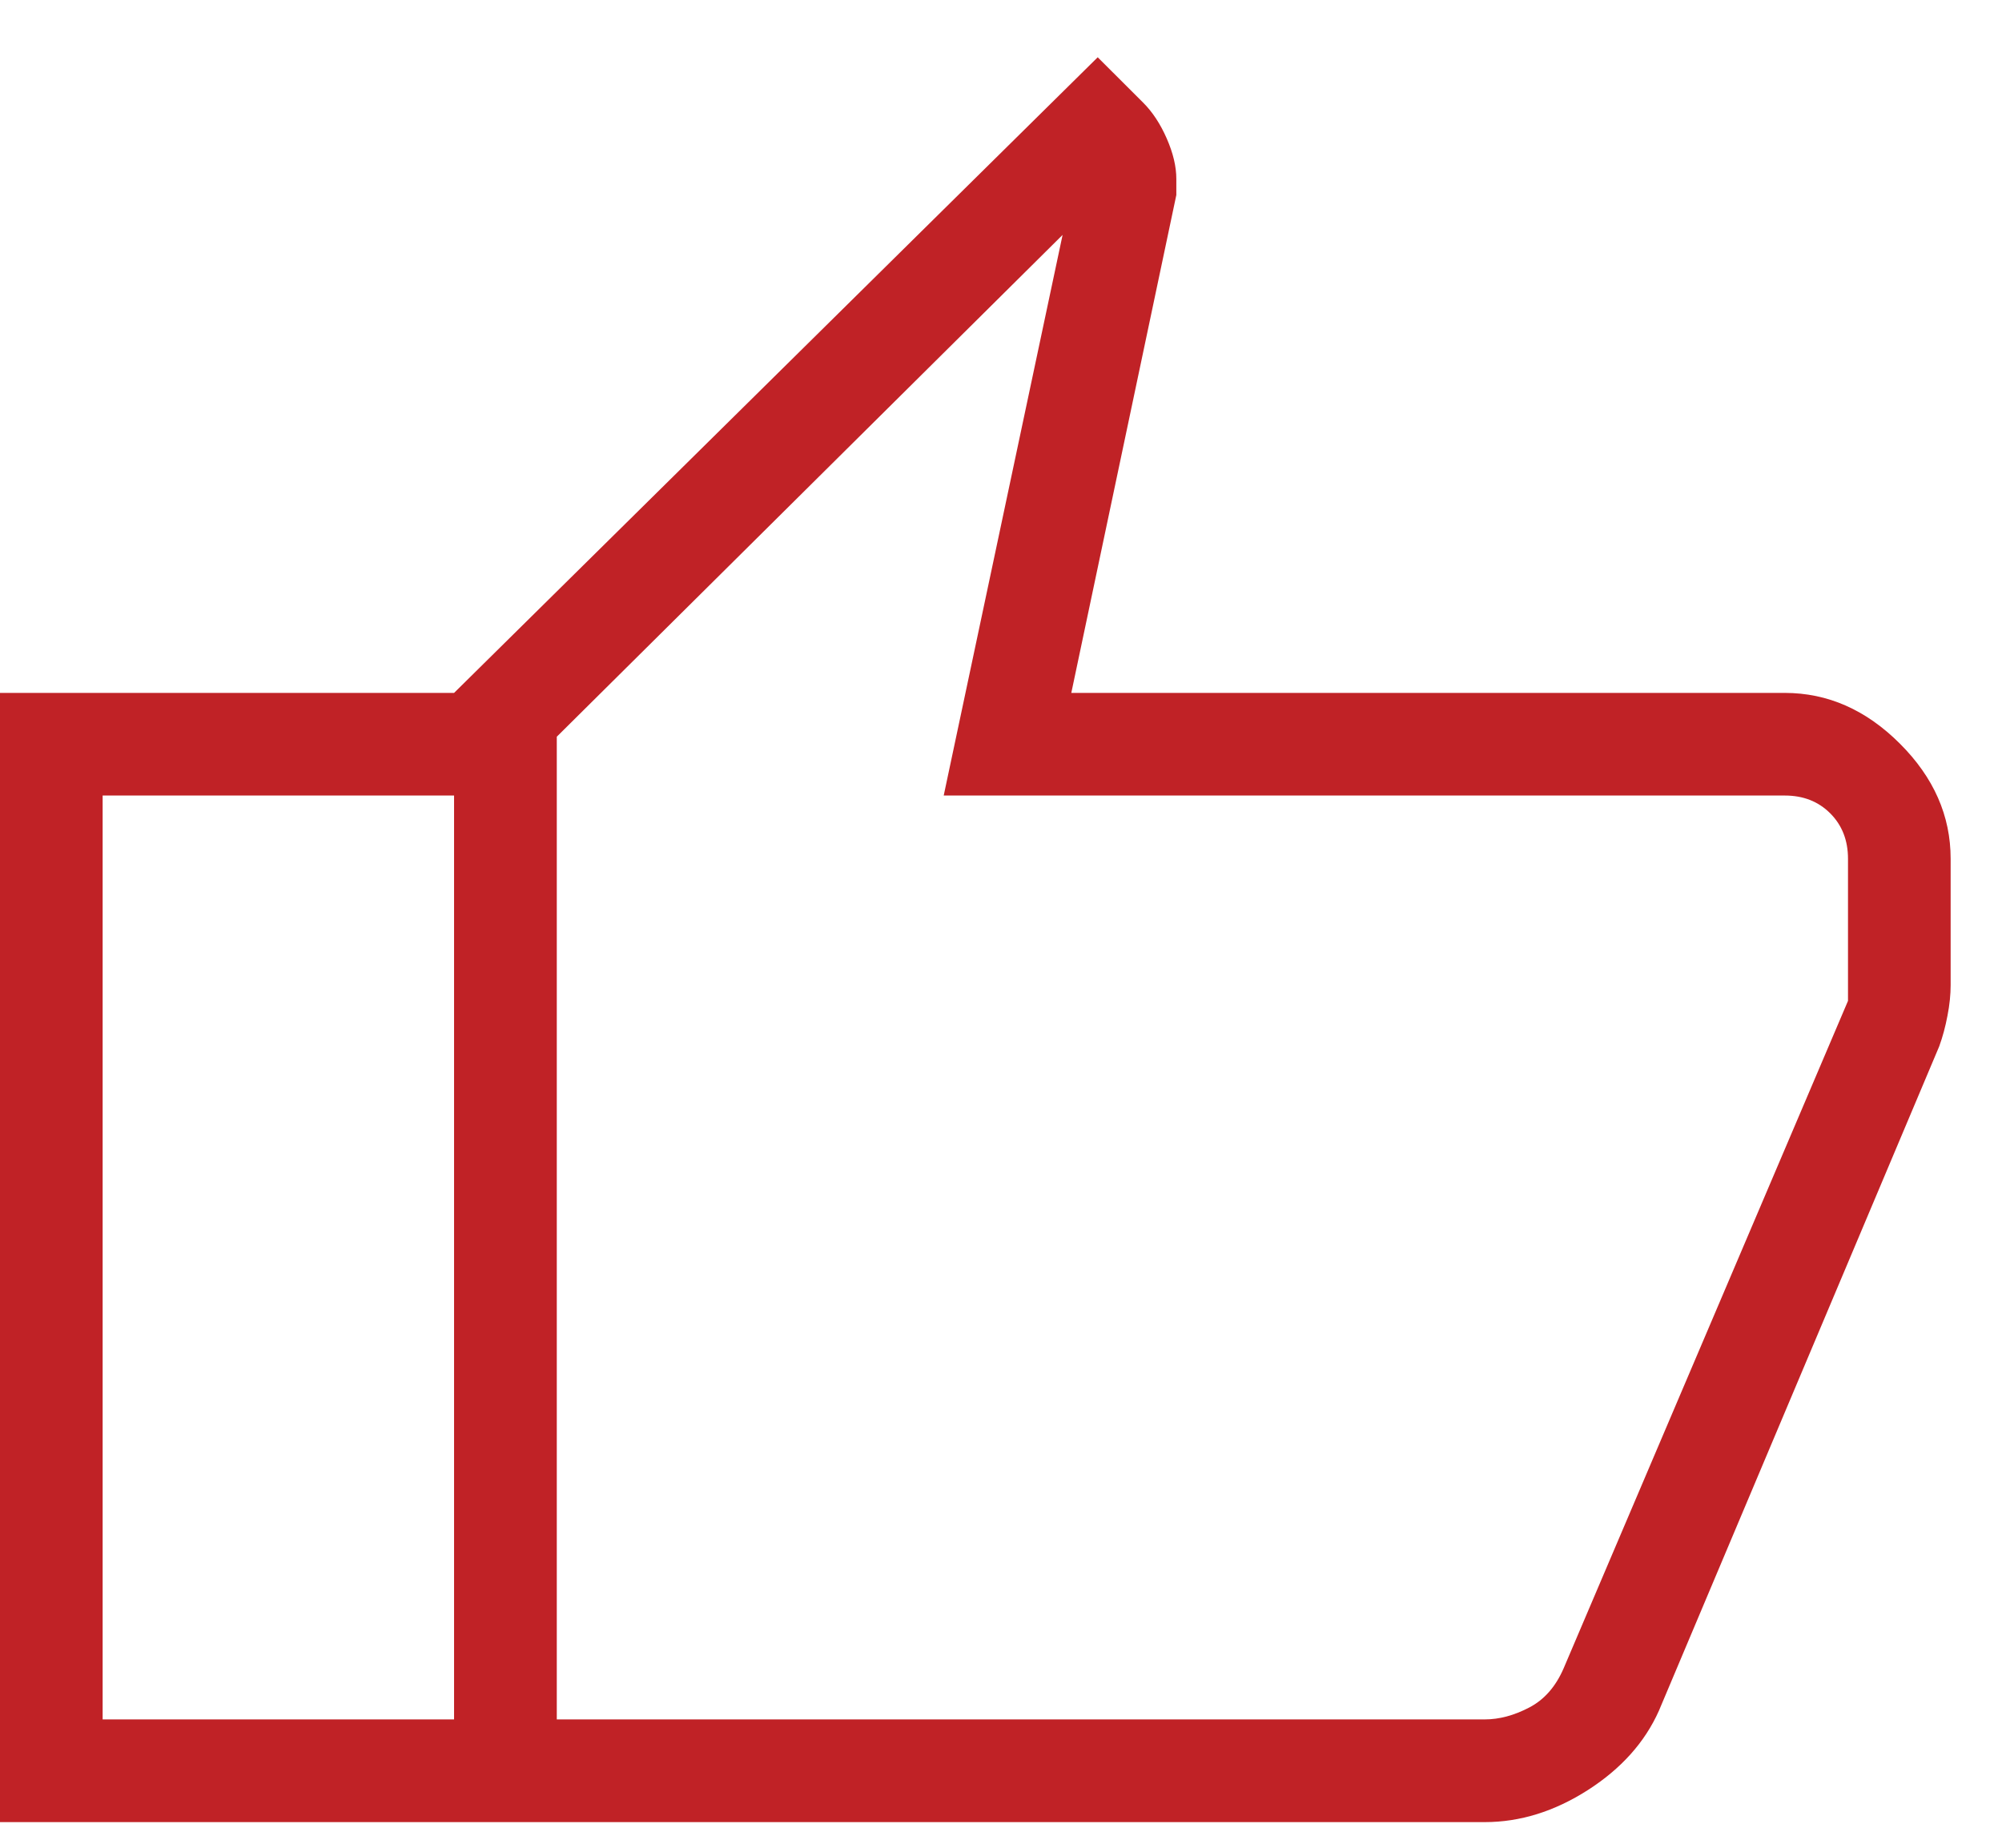 <svg width="26" height="24" viewBox="0 0 26 24" fill="none" xmlns="http://www.w3.org/2000/svg">
<path d="M19.282 23.667H5.897V9L14.256 0.744L14.846 1.333C14.968 1.455 15.07 1.61 15.153 1.8C15.236 1.99 15.277 2.164 15.277 2.323V2.533L13.913 9H23.179C23.737 9 24.235 9.22 24.674 9.659C25.114 10.098 25.333 10.597 25.333 11.154V12.795C25.333 12.916 25.32 13.049 25.292 13.192C25.265 13.336 25.229 13.468 25.185 13.59L21.544 22.221C21.361 22.631 21.053 22.974 20.621 23.251C20.188 23.528 19.742 23.667 19.282 23.667ZM7.231 22.333H19.282C19.47 22.333 19.662 22.282 19.859 22.179C20.056 22.077 20.205 21.906 20.308 21.667L24 13V11.154C24 10.915 23.923 10.718 23.769 10.564C23.615 10.41 23.419 10.333 23.179 10.333H12.256L13.8 3.051L7.231 9.569V22.333ZM5.897 9V10.333H1.333V22.333H5.897V23.667H0V9H5.897Z" fill="#C02226"/>
</svg>
